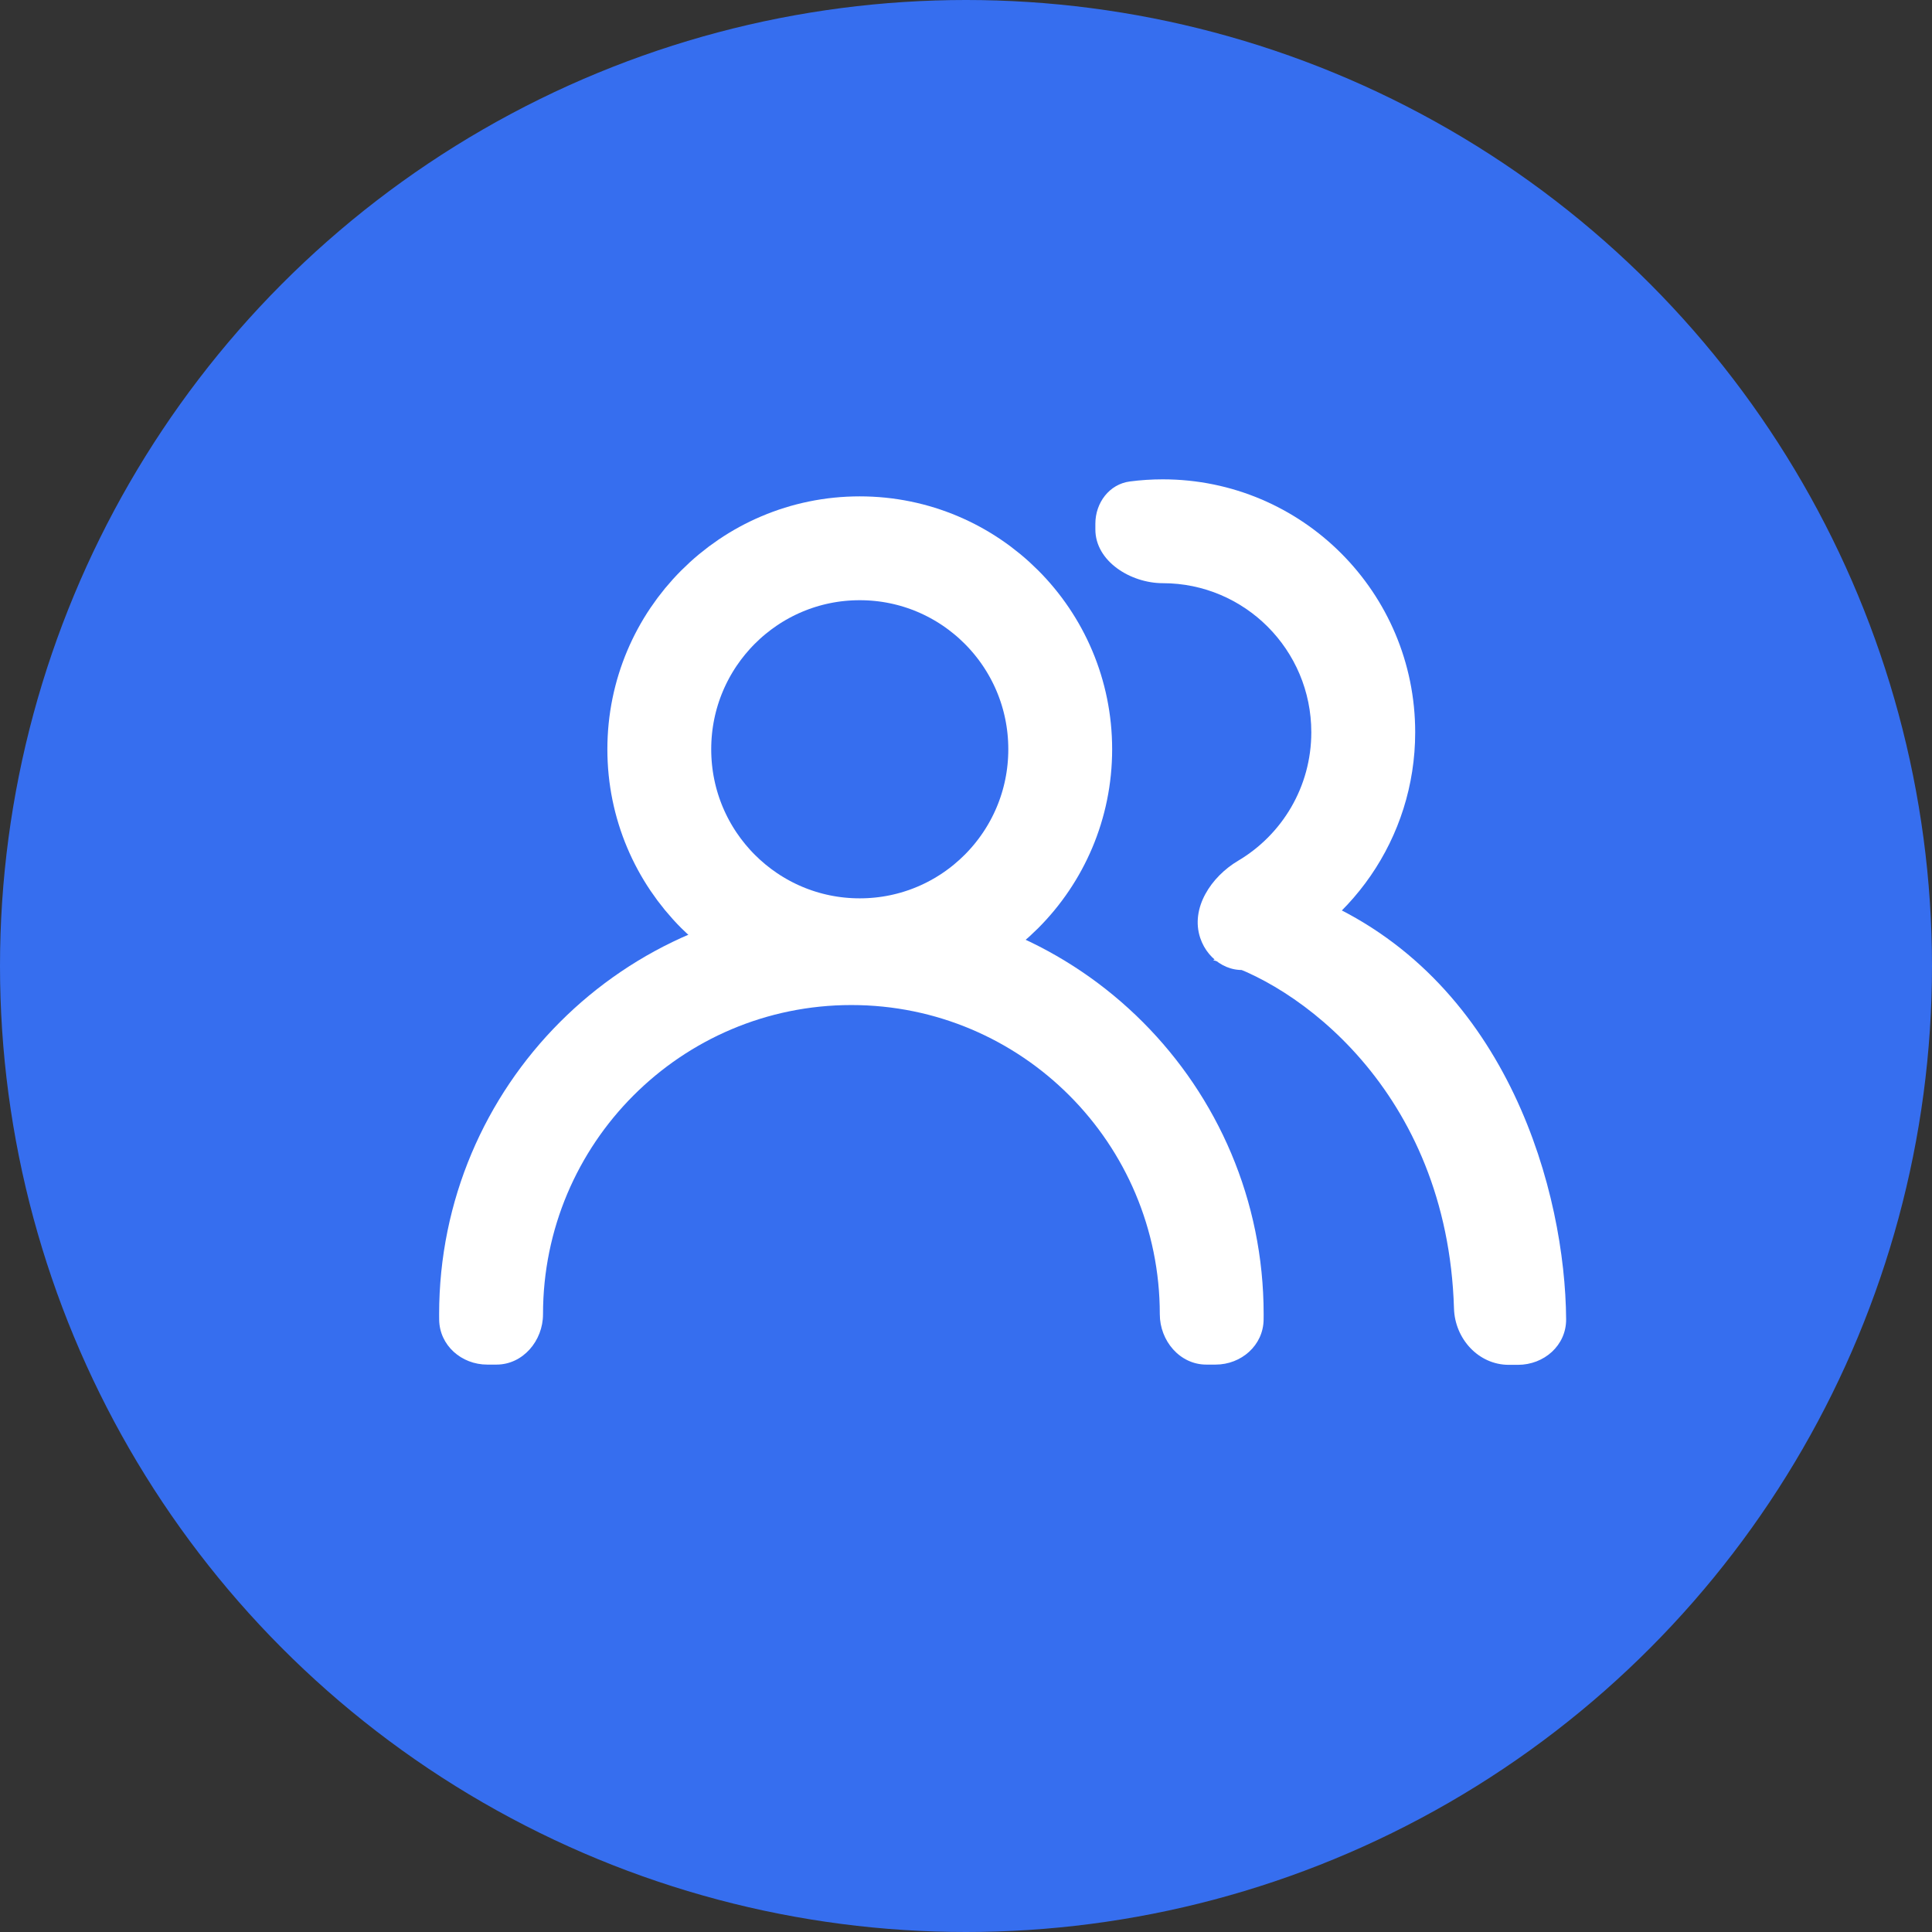 <svg width="48" height="48" viewBox="0 0 48 48" fill="none" xmlns="http://www.w3.org/2000/svg">
<rect x="0" y="0" width="48" height="48" fill="#333333" stroke="none"/>
<circle cx="24" cy="24" r="24" fill="#366EEF"/>
<path d="M26.341 18.615C26.341 21.376 24.109 23.609 21.36 23.609C18.612 23.609 16.38 21.376 16.38 18.615C16.38 15.855 18.612 13.622 21.36 13.622C24.109 13.622 26.341 15.855 26.341 18.615Z" stroke="white" stroke-width="2.58"/>
<path fill-rule="evenodd" clip-rule="evenodd" d="M29.971 33.903C29.312 33.903 28.815 33.311 28.815 32.652C28.815 28.404 25.38 24.97 21.153 24.97C16.926 24.97 13.491 28.404 13.491 32.652C13.491 33.311 12.993 33.903 12.335 33.903H12.105C11.466 33.903 10.919 33.426 10.911 32.787C10.91 32.742 10.91 32.697 10.91 32.652C10.91 26.984 15.496 22.389 21.153 22.389C26.809 22.389 31.395 26.984 31.395 32.652C31.395 32.697 31.395 32.742 31.394 32.787C31.386 33.426 30.839 33.903 30.2 33.903H29.971Z" fill="white"/>
<path fill-rule="evenodd" clip-rule="evenodd" d="M29.819 23.302C30.017 23.897 30.636 24.262 31.218 24.028C33.528 23.102 35.16 20.838 35.16 18.193C35.16 14.722 32.352 11.909 28.889 11.909C28.612 11.909 28.339 11.927 28.071 11.962C27.559 12.029 27.214 12.493 27.214 13.011V13.153C27.214 13.948 28.094 14.489 28.889 14.489C30.922 14.489 32.579 16.142 32.579 18.193C32.579 19.554 31.848 20.741 30.762 21.384C30.09 21.782 29.572 22.56 29.819 23.302Z" fill="white"/>
<path d="M36.124 32.51C35.961 27.08 32.169 24.371 30.141 23.855L32.858 22.389C37.501 24.457 38.888 29.658 38.91 32.776C38.915 33.426 38.362 33.909 37.712 33.909H37.486C36.733 33.909 36.147 33.263 36.124 32.51Z" fill="white"/>
</svg>
